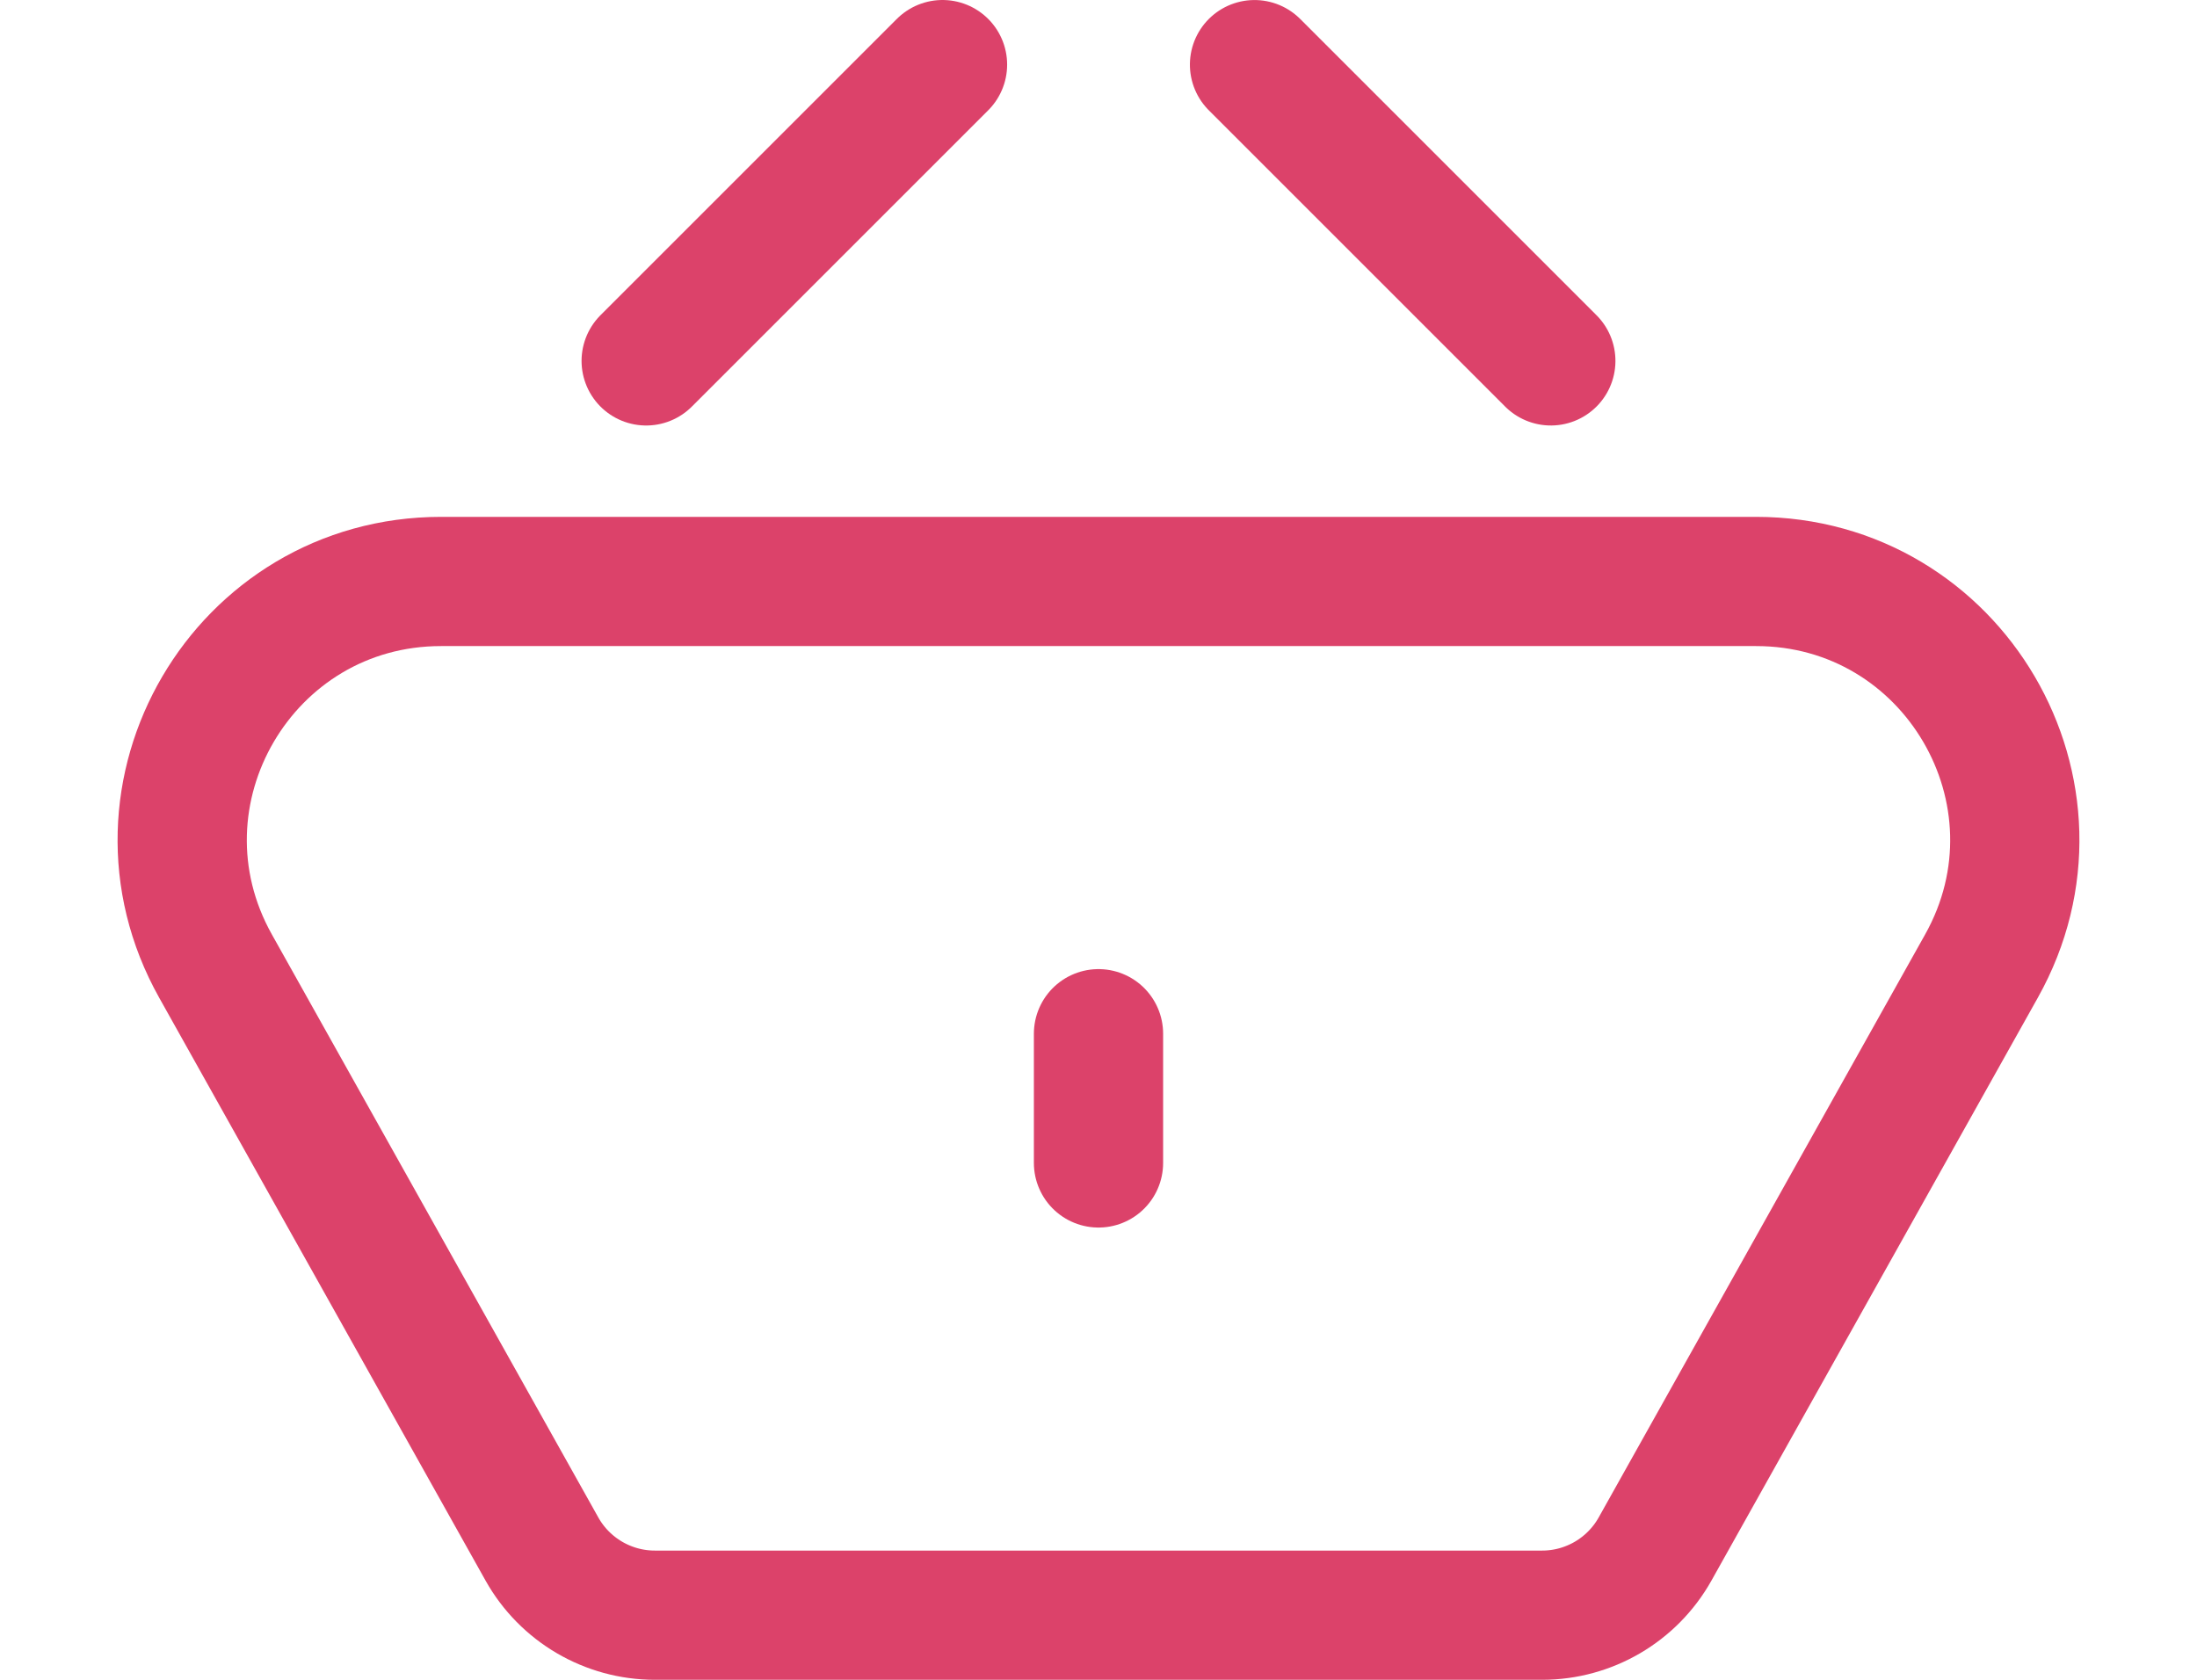 <?xml version="1.0" encoding="UTF-8"?> <svg xmlns="http://www.w3.org/2000/svg" width="17" height="13" viewBox="0 0 17 13" fill="none"><path d="M3.413 4.5H8.5H13.588C15.116 4.5 16.079 6.144 15.332 7.477L12.806 11.989C12.629 12.304 12.295 12.5 11.933 12.5H8.5H5.067C4.705 12.5 4.371 12.304 4.194 11.989L1.668 7.477C0.921 6.144 1.884 4.5 3.413 4.5Z" stroke="#DC426A"></path><line x1="5" y1="2.793" x2="7.293" y2="0.5" stroke="#DC426A" stroke-linecap="round"></line><line x1="0.5" y1="-0.5" x2="3.743" y2="-0.5" transform="matrix(-0.707 -0.707 -0.707 0.707 12 3.5)" stroke="#DC426A" stroke-linecap="round"></line><line x1="8.5" y1="8" x2="8.5" y2="9" stroke="#DC426A" stroke-linecap="round"></line></svg> 